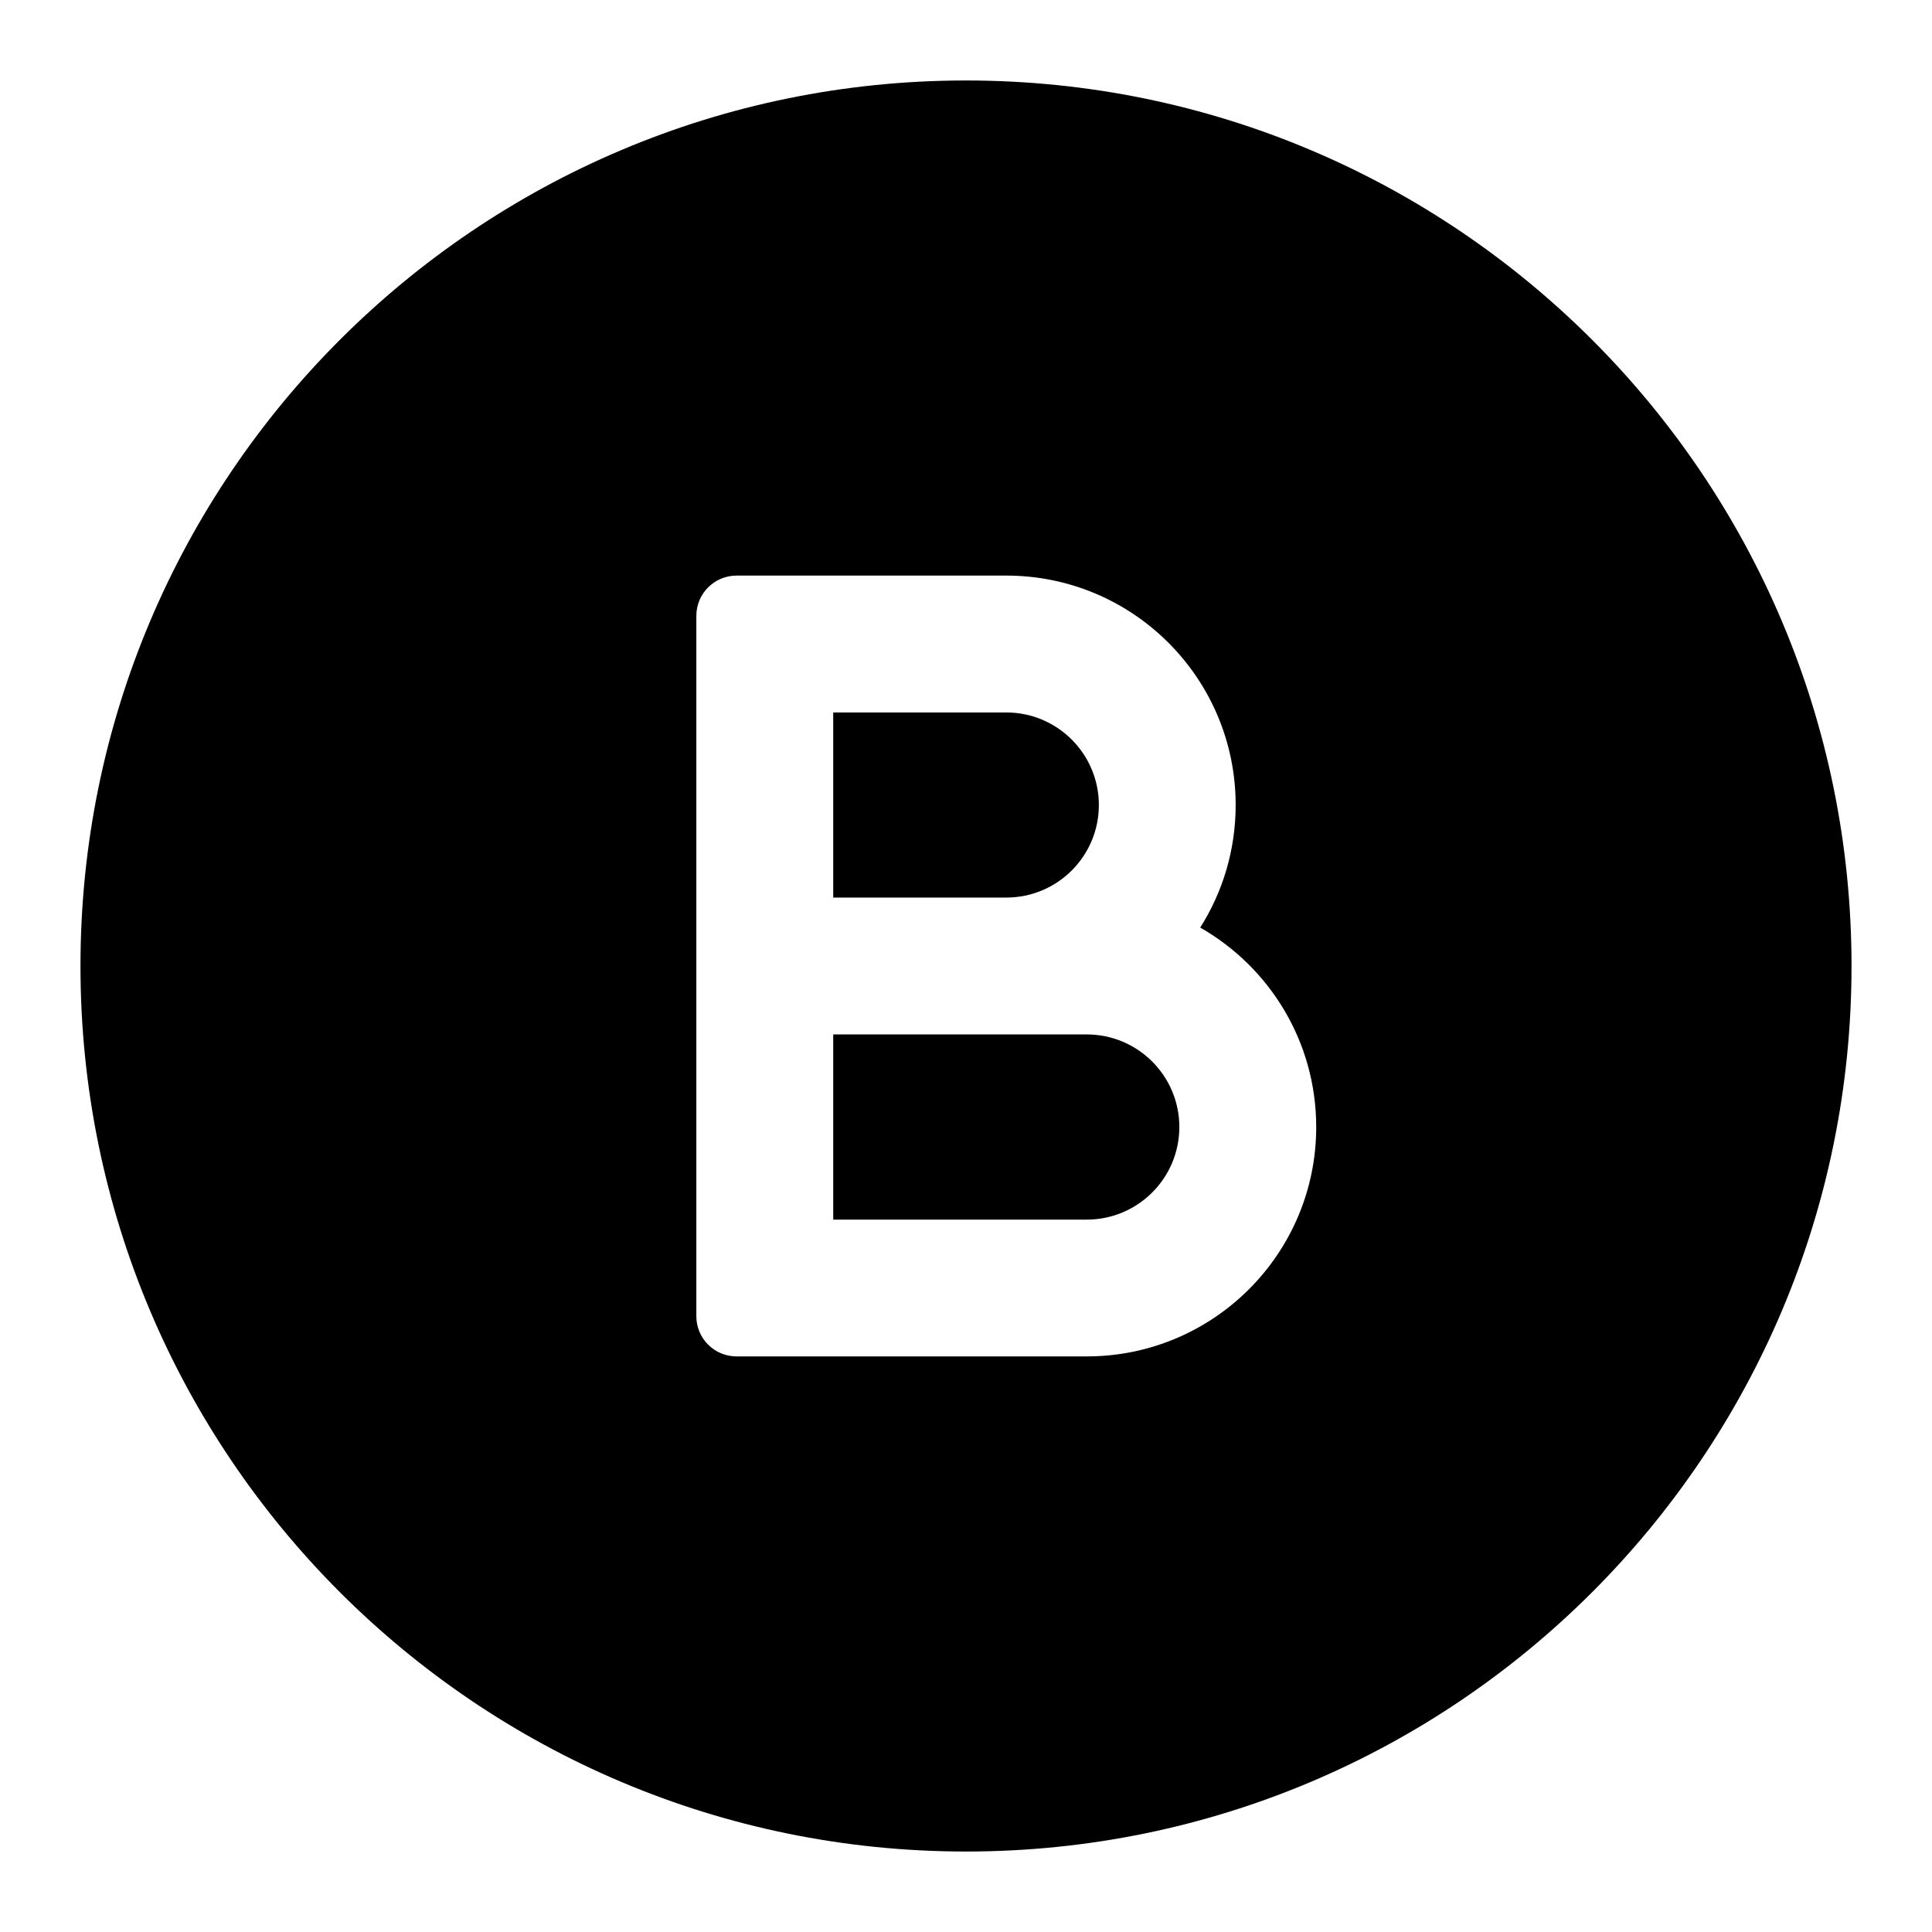 <svg width="26" height="26" viewBox="0 0 26 26" fill="none" xmlns="http://www.w3.org/2000/svg">
<path d="M11.213 16.413V13.921H14.625C15.313 13.921 15.871 14.479 15.871 15.167C15.871 15.855 15.313 16.413 14.625 16.413H11.213Z" fill="black"/>
<path d="M13.542 12.079H11.213V9.588H13.542C14.23 9.588 14.788 10.146 14.788 10.834C14.788 11.522 14.23 12.079 13.542 12.079Z" fill="black"/>
<path fill-rule="evenodd" clip-rule="evenodd" d="M13 24.917C19.582 24.917 24.917 19.582 24.917 13C24.917 6.419 19.582 1.083 13 1.083C6.419 1.083 1.083 6.419 1.083 13C1.083 19.582 6.419 24.917 13 24.917ZM9.913 7.746C9.613 7.746 9.371 7.989 9.371 8.288V17.713C9.371 18.012 9.613 18.254 9.913 18.254H14.625C16.33 18.254 17.713 16.872 17.713 15.167C17.713 14.017 17.084 13.014 16.152 12.483C16.454 12.006 16.629 11.44 16.629 10.834C16.629 9.128 15.247 7.746 13.542 7.746H9.913Z" fill="black"/>
</svg>
